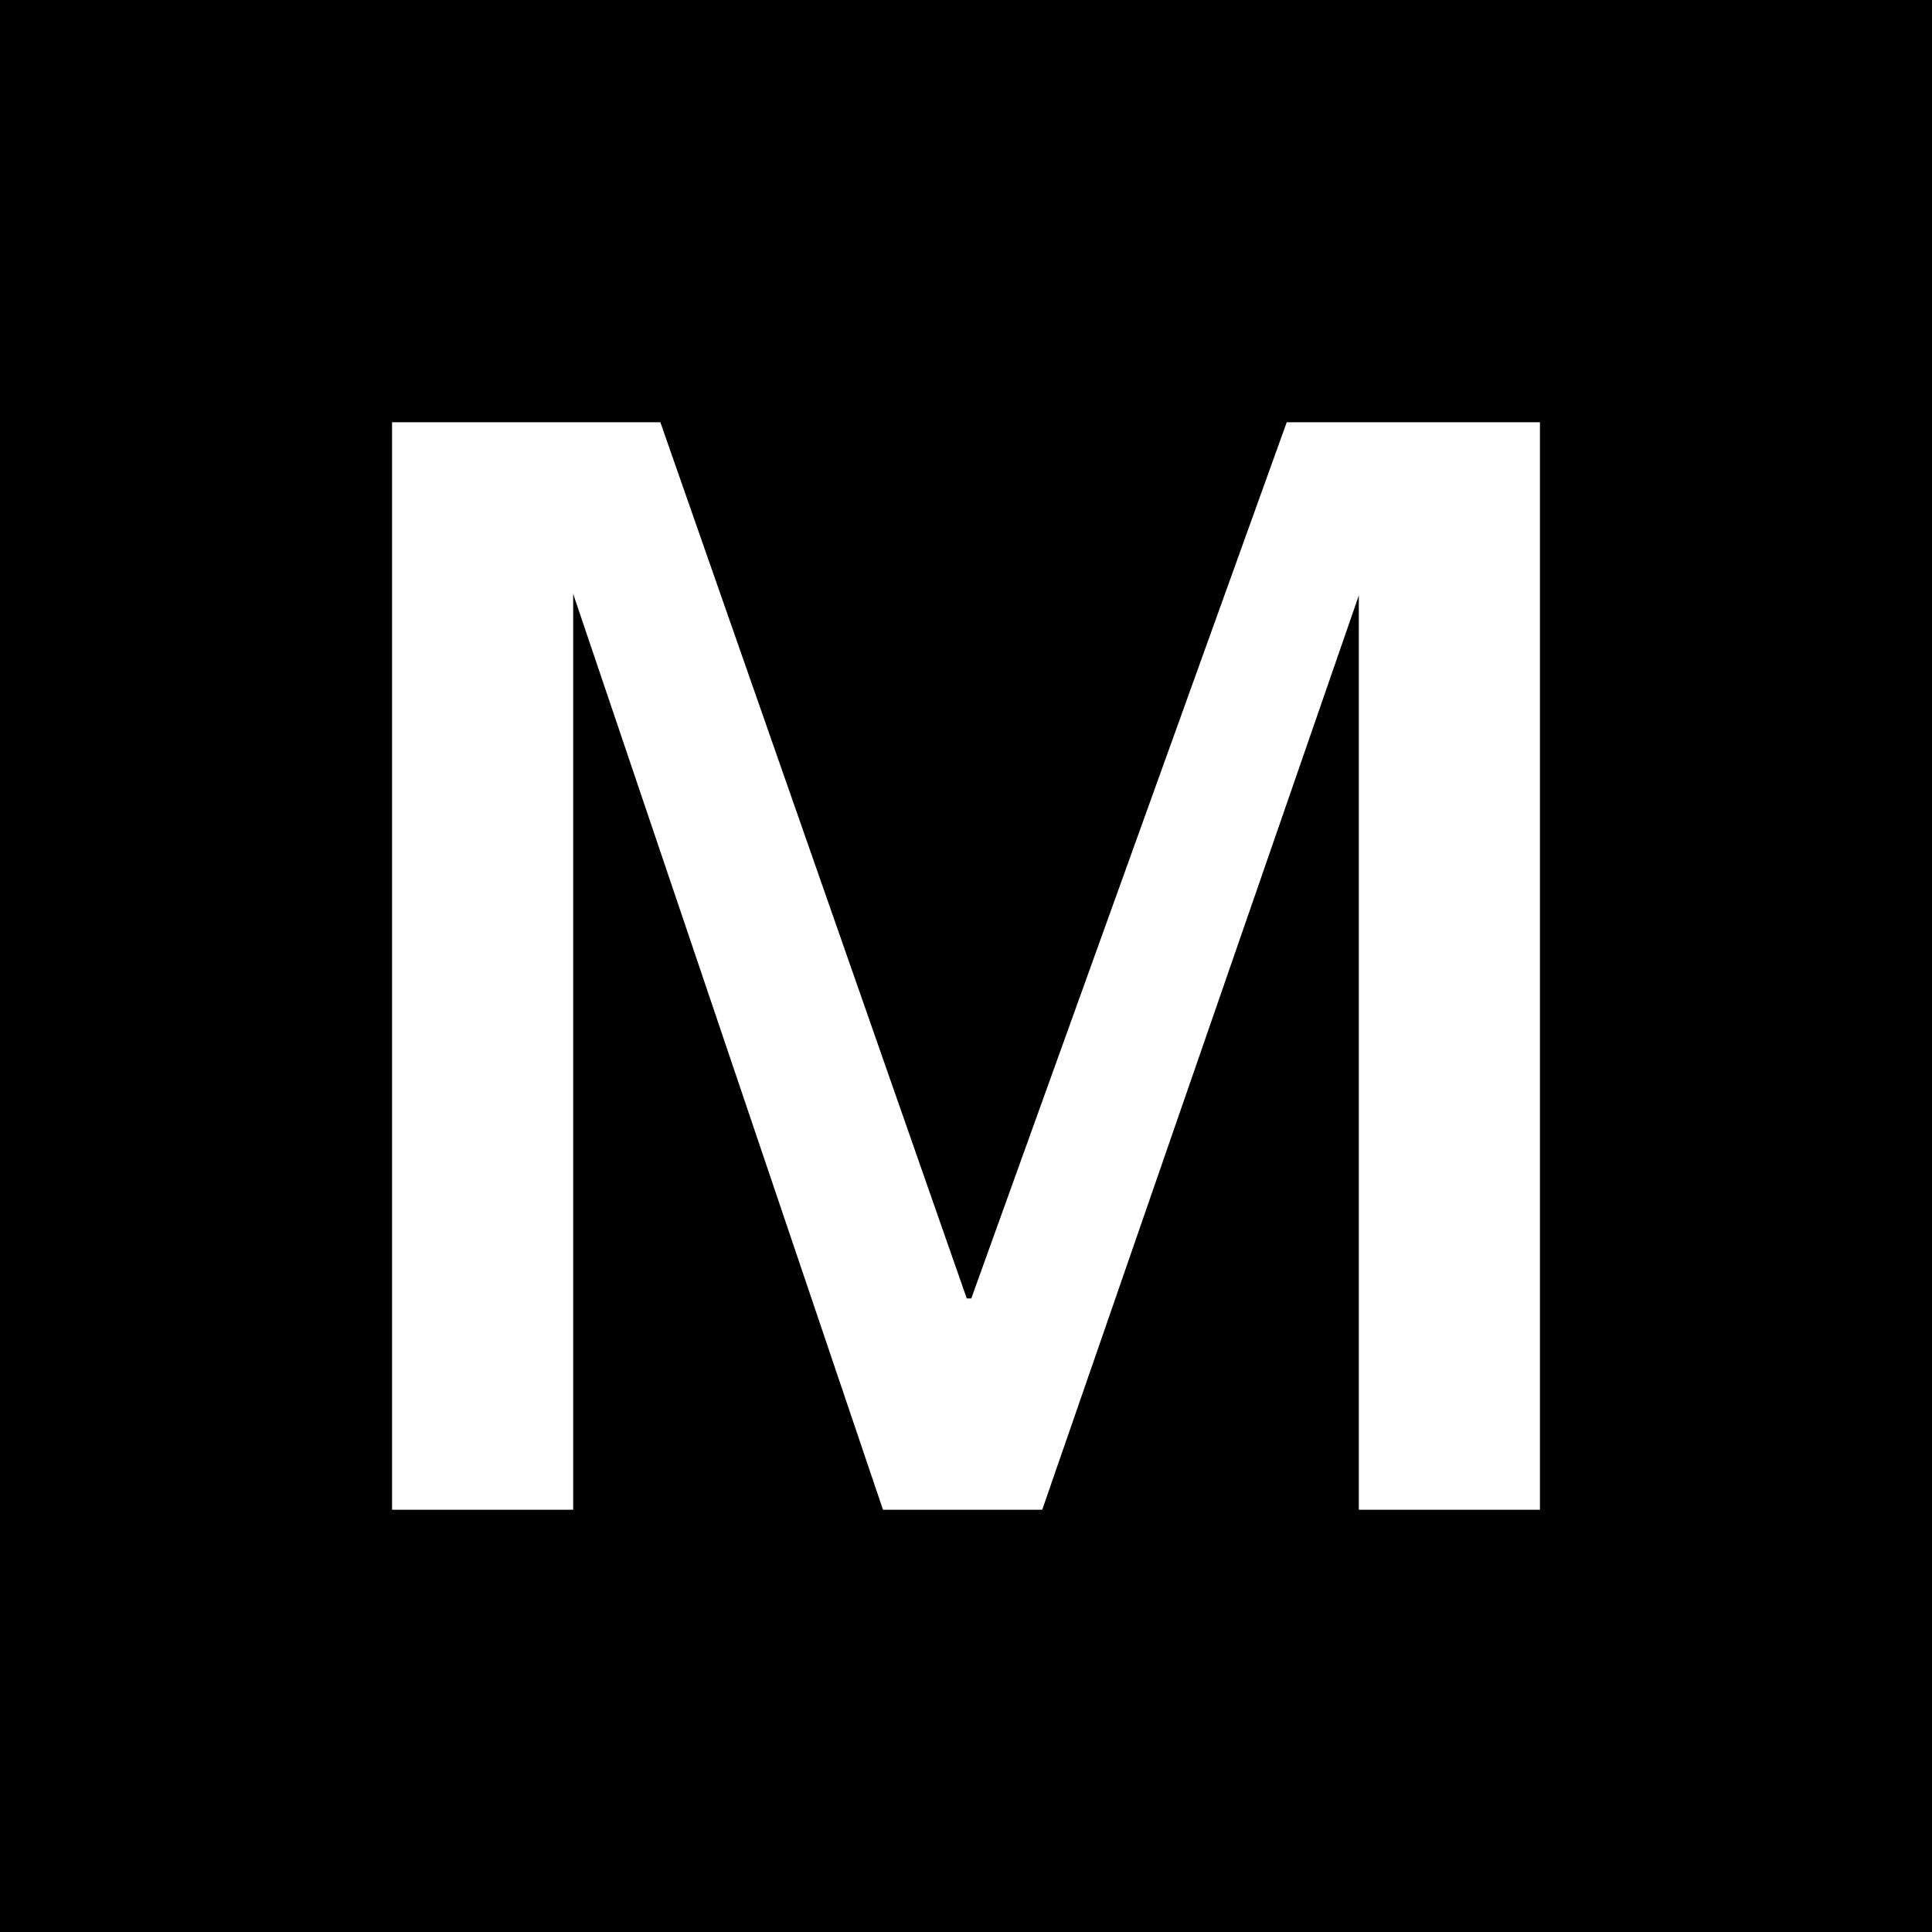 <?xml version="1.0" encoding="UTF-8"?>
<svg id="Layer_1" xmlns="http://www.w3.org/2000/svg" version="1.1" viewBox="0 0 512 512">
  <!-- Generator: Adobe Illustrator 29.1.0, SVG Export Plug-In . SVG Version: 2.1.0 Build 142)  -->
  <defs>
    <style>
      .st0 {
        fill: #fff;
      }
    </style>
  </defs>
  <rect x="-3.8" y="-3.8" width="519.6" height="519.6"/>
  <polygon class="st0" points="151.9 157.4 234 400.1 276.2 400.1 360.1 157.8 360.1 400.1 408.1 400.1 408.1 111.9 341 111.9 257.4 344.1 256.2 344.1 175 111.9 103.9 111.9 103.9 400.1 151.9 400.1 151.9 157.4"/>
</svg>